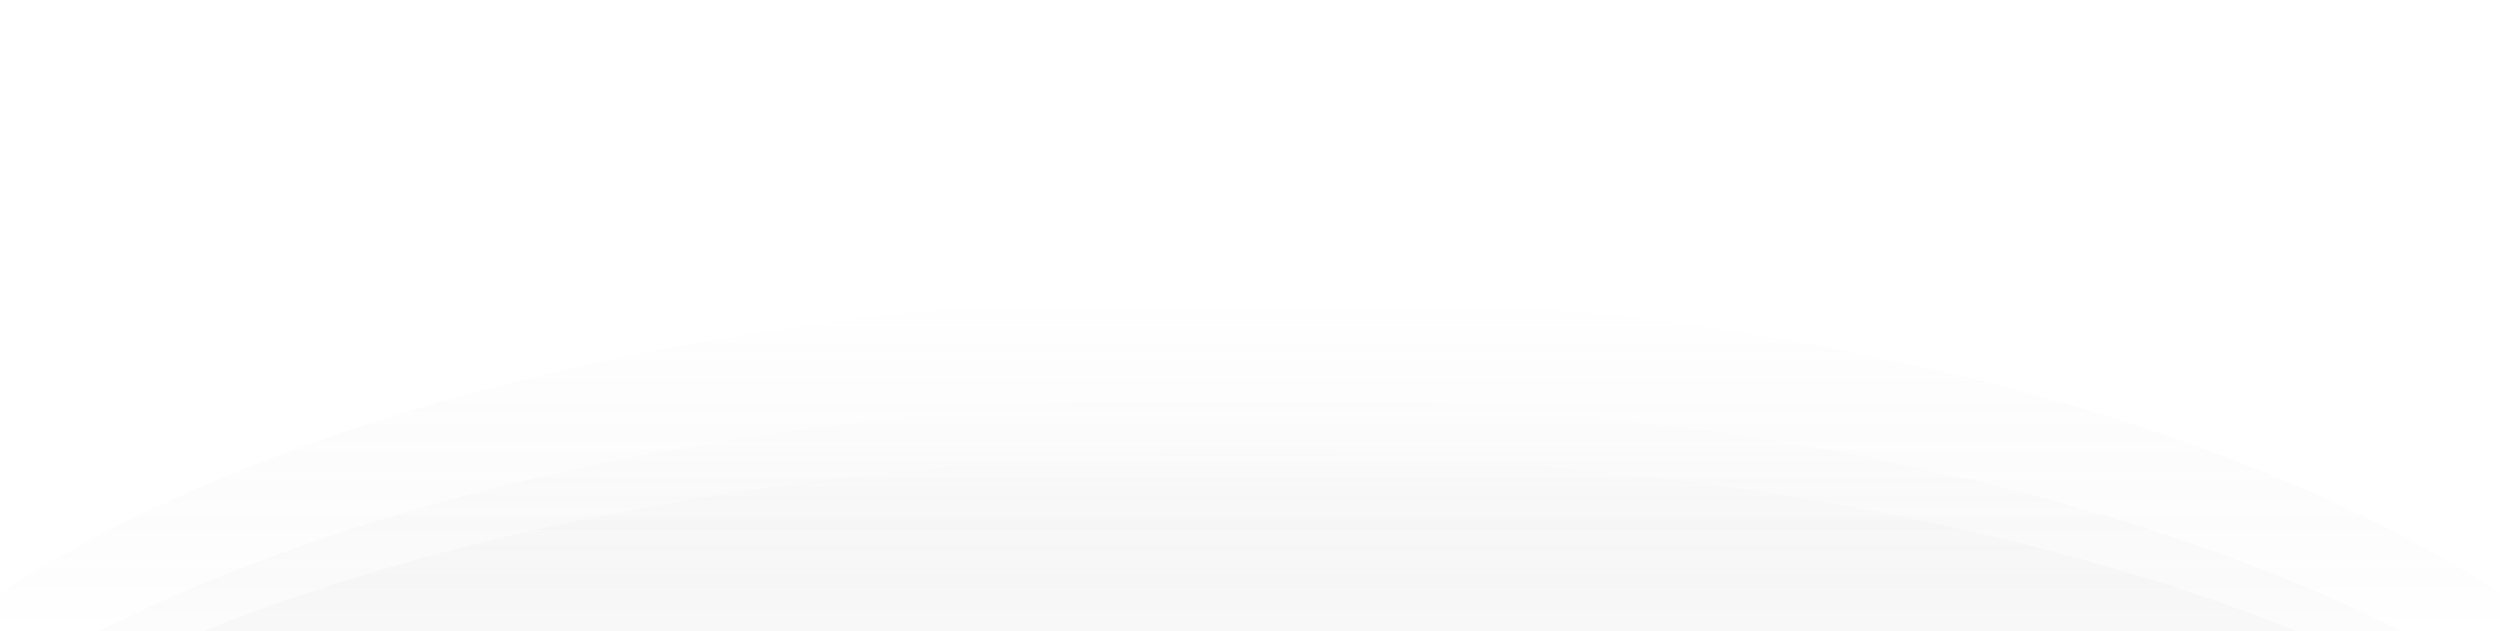 <svg width="804" height="203" viewBox="0 0 804 203" fill="none" xmlns="http://www.w3.org/2000/svg">
<g clip-path="url(#clip0_3241_69)">
<path d="M-90 321.137C-90 261.162 -38.164 203.643 54.103 161.234C146.371 118.825 271.514 95 402 95C532.486 95 657.629 118.825 749.897 161.234C842.164 203.643 894 261.162 894 321.137L-90 321.137Z" fill="url(#paint0_linear_3241_69)" fill-opacity="0.5"/>
<g filter="url(#filter0_d_3241_69)">
<path d="M-90 342.568C-90 284.748 -38.164 229.297 54.103 188.413C146.371 147.528 271.513 124.56 402 124.56C532.486 124.56 657.629 147.528 749.897 188.413C842.164 229.297 894 284.748 894 342.568L-90 342.568Z" fill="url(#paint1_linear_3241_69)" fill-opacity="0.5" shape-rendering="crispEdges"/>
</g>
<g filter="url(#filter1_d_3241_69)">
<path d="M-90 364C-90 308.337 -38.164 254.953 54.103 215.593C146.371 176.233 271.514 154.121 402 154.121C532.486 154.121 657.629 176.233 749.897 215.593C842.164 254.953 894 308.337 894 364L-90 364Z" fill="url(#paint2_linear_3241_69)" fill-opacity="0.5" shape-rendering="crispEdges"/>
</g>
</g>
<defs>
<filter id="filter0_d_3241_69" x="-94" y="124.56" width="992" height="226.008" filterUnits="userSpaceOnUse" color-interpolation-filters="sRGB">
<feFlood flood-opacity="0" result="BackgroundImageFix"/>
<feColorMatrix in="SourceAlpha" type="matrix" values="0 0 0 0 0 0 0 0 0 0 0 0 0 0 0 0 0 0 127 0" result="hardAlpha"/>
<feOffset dy="4"/>
<feGaussianBlur stdDeviation="2"/>
<feComposite in2="hardAlpha" operator="out"/>
<feColorMatrix type="matrix" values="0 0 0 0 0 0 0 0 0 0 0 0 0 0 0 0 0 0 0.3 0"/>
<feBlend mode="normal" in2="BackgroundImageFix" result="effect1_dropShadow_3241_69"/>
<feBlend mode="normal" in="SourceGraphic" in2="effect1_dropShadow_3241_69" result="shape"/>
</filter>
<filter id="filter1_d_3241_69" x="-175" y="61.121" width="1154" height="379.879" filterUnits="userSpaceOnUse" color-interpolation-filters="sRGB">
<feFlood flood-opacity="0" result="BackgroundImageFix"/>
<feColorMatrix in="SourceAlpha" type="matrix" values="0 0 0 0 0 0 0 0 0 0 0 0 0 0 0 0 0 0 127 0" result="hardAlpha"/>
<feOffset dy="-8"/>
<feGaussianBlur stdDeviation="42.5"/>
<feComposite in2="hardAlpha" operator="out"/>
<feColorMatrix type="matrix" values="0 0 0 0 0.339 0 0 0 0 0.321 0 0 0 0 0.586 0 0 0 0.31 0"/>
<feBlend mode="normal" in2="BackgroundImageFix" result="effect1_dropShadow_3241_69"/>
<feBlend mode="normal" in="SourceGraphic" in2="effect1_dropShadow_3241_69" result="shape"/>
</filter>
<linearGradient id="paint0_linear_3241_69" x1="402" y1="95" x2="402" y2="547.275" gradientUnits="userSpaceOnUse">
<stop stop-color="white" stop-opacity="0.09"/>
<stop offset="0.24" stop-color="#0B0B0B" stop-opacity="0"/>
</linearGradient>
<linearGradient id="paint1_linear_3241_69" x1="402" y1="124.56" x2="402" y2="560.576" gradientUnits="userSpaceOnUse">
<stop stop-color="white" stop-opacity="0.1"/>
<stop offset="0.24" stop-color="#0B0B0B" stop-opacity="0"/>
</linearGradient>
<linearGradient id="paint2_linear_3241_69" x1="402" y1="154.121" x2="402" y2="573.879" gradientUnits="userSpaceOnUse">
<stop stop-color="white" stop-opacity="0.13"/>
<stop offset="0.24" stop-color="#0B0B0B" stop-opacity="0"/>
</linearGradient>
<clipPath id="clip0_3241_69">
<rect width="203" height="804" fill="white" transform="matrix(1.19249e-08 -1 -1 -1.19249e-08 804 203)"/>
</clipPath>
</defs>
</svg>
